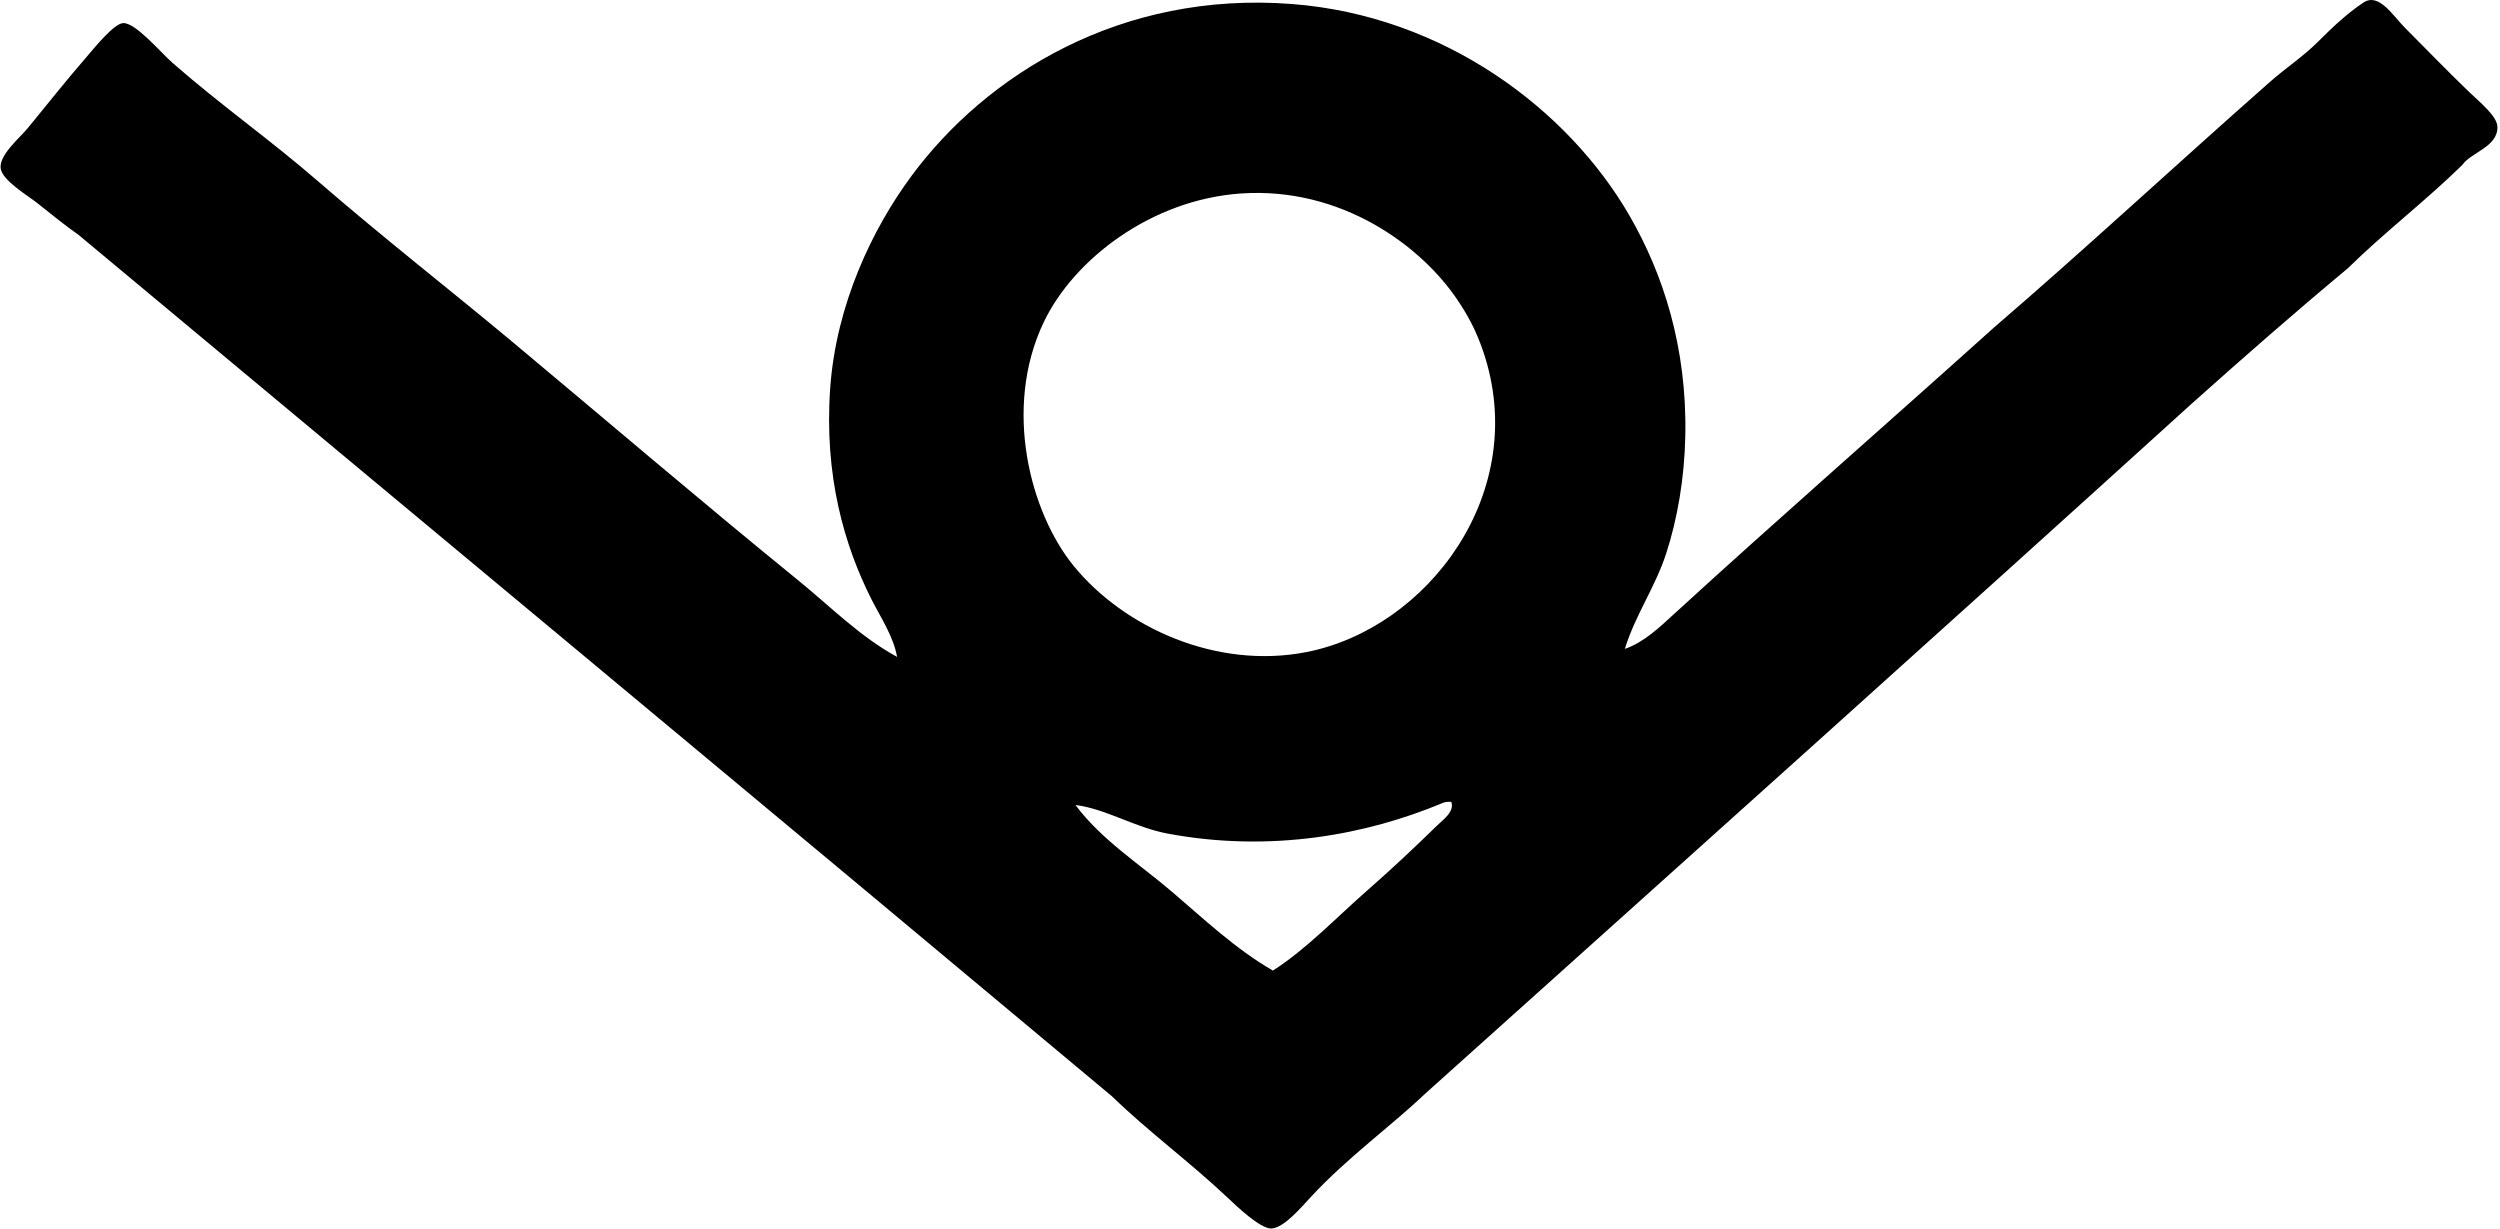<svg xmlns="http://www.w3.org/2000/svg" width="407" height="200" fill="none" viewBox="0 0 407 200">
  <path fill="#000" fill-rule="evenodd" d="M400.874 26.84c-5.97 5.86-12.698 10.98-18.663 16.851-8.633 7.18-17.059 14.572-25.407 22.032-41.417 37.566-83.068 74.882-124.693 112.244-5.923 5.618-12.641 10.373-18.663 16.852-1.552 1.671-4.475 5.15-6.484 5.181-1.828.031-5.69-3.681-6.998-4.916-6.183-5.851-13.031-10.871-18.928-16.597-55.99-46.838-112.172-93.467-168.24-140.242-2.299-1.62-4.147-3.125-6.738-5.191C4.493 31.818.288 29.33.1 27.354c-.202-2.17 3.136-4.938 4.408-6.48 3.536-4.298 5.955-7.413 9.853-11.924 1.272-1.47 4.252-5.14 5.706-5.191 2.02-.063 6.058 4.744 8.036 6.489 7.902 6.925 15.808 12.444 23.585 19.187 10.87 9.407 21.804 17.937 31.367 25.916 15.63 13.051 31.013 26.212 46.92 39.149 5.207 4.236 10.056 9.173 16.072 12.443-.612-3.374-2.621-6.318-4.148-9.328-4.428-8.753-7.766-20.159-6.738-34.487.971-13.53 6.832-25.838 13.223-34.477 12.231-16.54 34.102-30.146 61.954-27.997 24.774 1.905 44.974 17.178 54.957 34.476 5.44 9.428 9.36 21.363 9.074 35.774-.14 7.077-1.308 13.618-3.109 19.183-1.765 5.466-5.005 9.967-6.739 15.553 3.11-1.064 5.643-3.509 8.036-5.7 16.904-15.475 34.902-31.18 52.107-46.66 14.24-12.231 29.96-26.799 44.849-39.917 2.507-2.222 5.445-4.159 7.776-6.49 2.482-2.476 4.88-4.745 7.518-6.479 2.492-1.63 4.807 2.222 6.738 4.148 3.193 3.193 6.578 6.723 10.373 10.373 1.635 1.583 4.604 3.956 4.662 5.7.109 3.312-4.315 4.184-5.706 6.225ZM169.897 52.5c-6.656 14.013-2.16 31.01 4.927 39.669 8.176 9.988 23.205 16.851 37.85 13.991 19.754-3.852 36.595-26.04 28.776-48.997-1.214-3.572-2.575-5.934-4.148-8.296-5.907-8.83-18.907-18.482-35.255-17.37-14.629.996-27.281 10.75-32.15 21.004Zm64.81 78.288c-12.2 5.093-27.816 8.062-44.59 4.926-5.373-1.002-10.003-4.013-15.034-4.662 4.195 5.628 10.305 9.532 15.554 13.991 5.331 4.543 10.445 9.418 16.591 12.969 5.535-3.541 10.425-8.743 15.559-13.223 3.78-3.307 7.689-6.988 11.146-10.372.945-.925 2.933-2.28 2.331-3.884-.867-.01-1.059.052-1.557.255Z" clip-rule="evenodd"/>
</svg>
